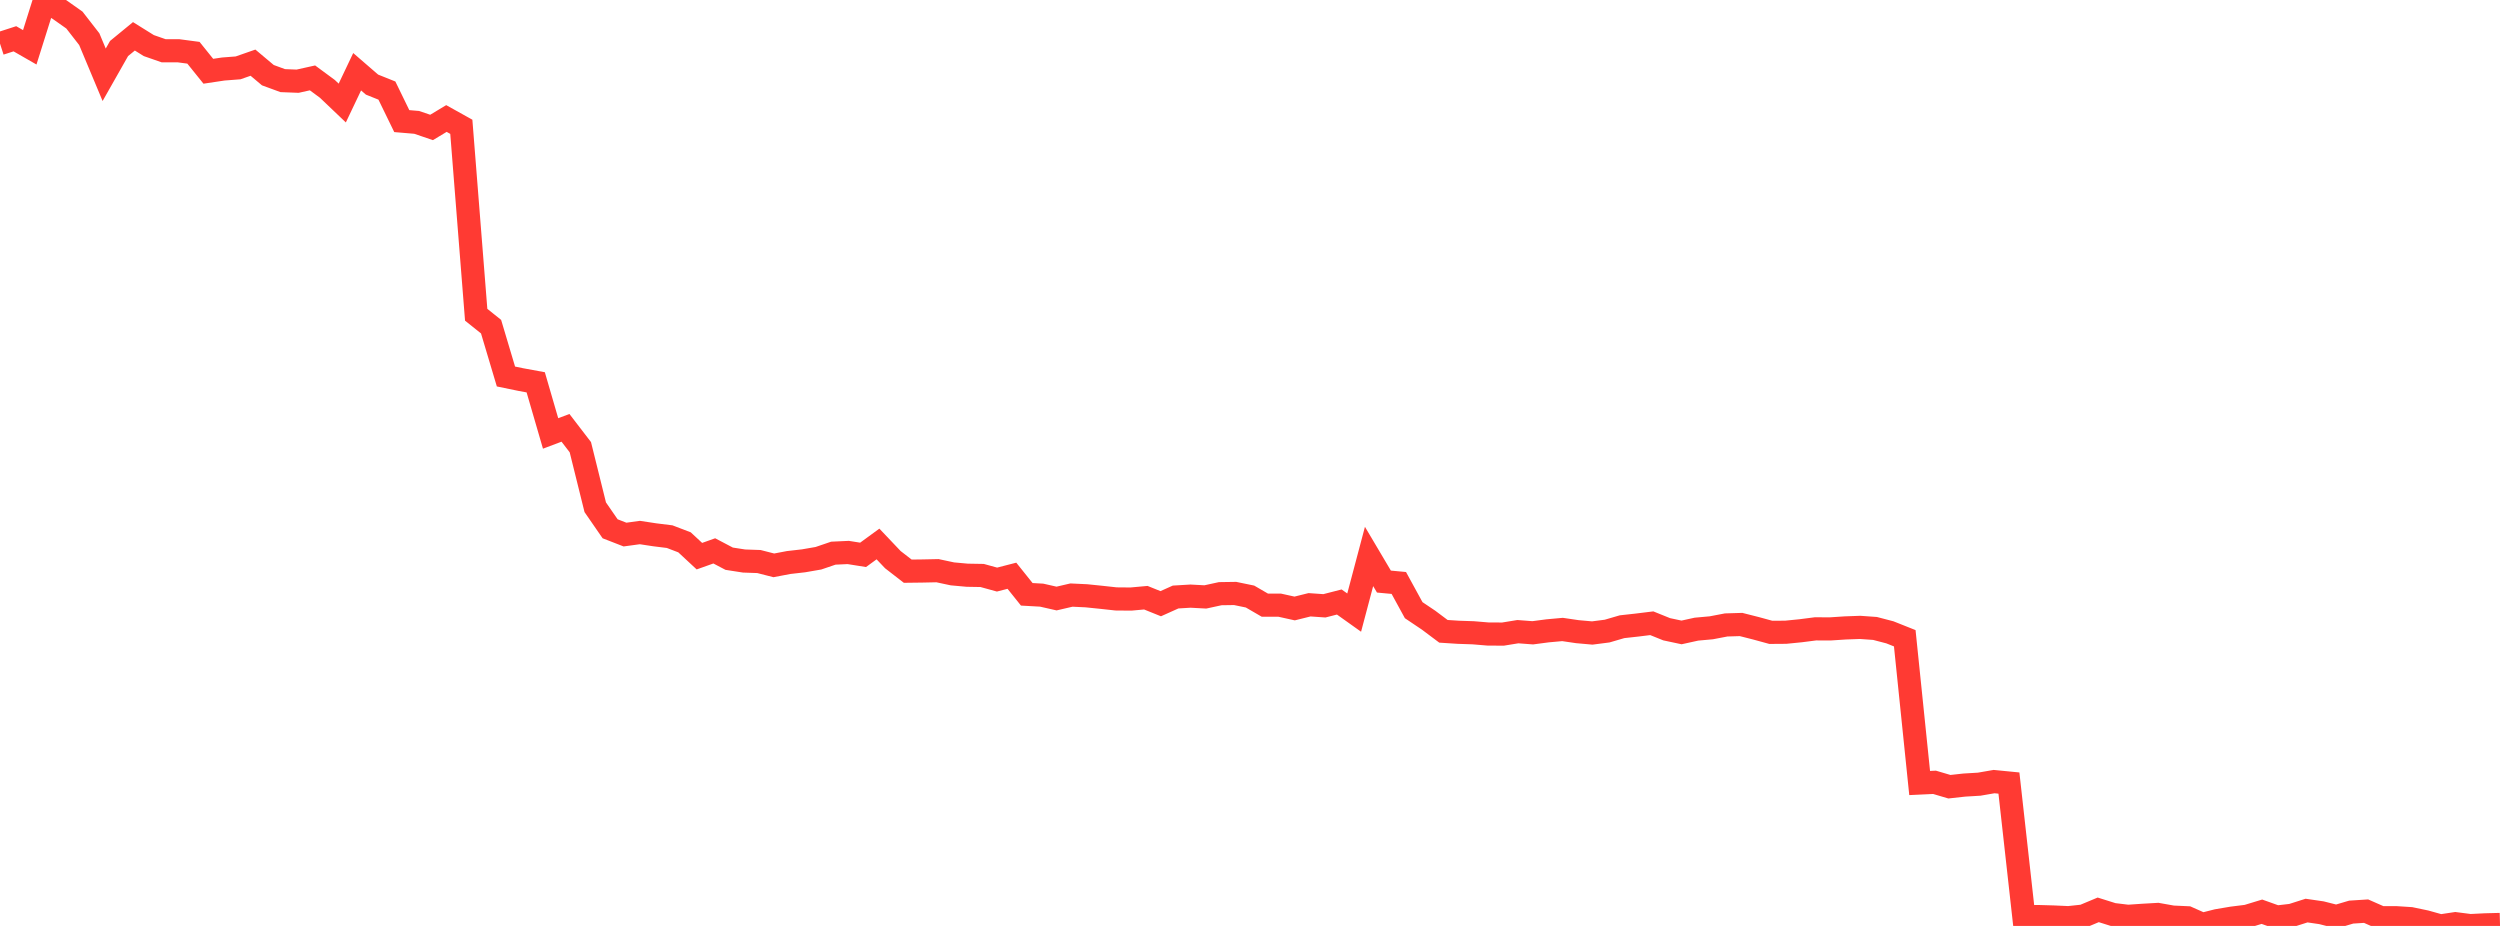 <?xml version="1.0" standalone="no"?>
<!DOCTYPE svg PUBLIC "-//W3C//DTD SVG 1.1//EN" "http://www.w3.org/Graphics/SVG/1.1/DTD/svg11.dtd">

<svg width="135" height="50" viewBox="0 0 135 50" preserveAspectRatio="none" 
  xmlns="http://www.w3.org/2000/svg"
  xmlns:xlink="http://www.w3.org/1999/xlink">


<polyline points="0.0, 2.354 0.804, 2.094 1.607, 2.555 2.411, 0.0 3.214, 0.516 4.018, 1.083 4.821, 2.116 5.625, 4.038 6.429, 2.62 7.232, 1.961 8.036, 2.462 8.839, 2.742 9.643, 2.742 10.446, 2.849 11.25, 3.848 12.054, 3.727 12.857, 3.665 13.661, 3.384 14.464, 4.059 15.268, 4.354 16.071, 4.385 16.875, 4.206 17.679, 4.799 18.482, 5.564 19.286, 3.874 20.089, 4.569 20.893, 4.891 21.696, 6.54 22.5, 6.608 23.304, 6.882 24.107, 6.399 24.911, 6.847 25.714, 16.996 26.518, 17.64 27.321, 20.331 28.125, 20.497 28.929, 20.645 29.732, 23.406 30.536, 23.103 31.339, 24.149 32.143, 27.391 32.946, 28.554 33.75, 28.867 34.554, 28.757 35.357, 28.879 36.161, 28.979 36.964, 29.286 37.768, 30.033 38.571, 29.747 39.375, 30.17 40.179, 30.295 40.982, 30.323 41.786, 30.529 42.589, 30.376 43.393, 30.284 44.196, 30.145 45.0, 29.871 45.804, 29.834 46.607, 29.962 47.411, 29.375 48.214, 30.221 49.018, 30.844 49.821, 30.834 50.625, 30.817 51.429, 30.989 52.232, 31.062 53.036, 31.076 53.839, 31.297 54.643, 31.09 55.446, 32.093 56.25, 32.138 57.054, 32.321 57.857, 32.134 58.661, 32.172 59.464, 32.254 60.268, 32.342 61.071, 32.349 61.875, 32.276 62.679, 32.6 63.482, 32.239 64.286, 32.191 65.089, 32.234 65.893, 32.059 66.696, 32.047 67.5, 32.213 68.304, 32.68 69.107, 32.68 69.911, 32.858 70.714, 32.658 71.518, 32.714 72.321, 32.508 73.125, 33.081 73.929, 30.049 74.732, 31.405 75.536, 31.48 76.339, 32.949 77.143, 33.489 77.946, 34.091 78.75, 34.143 79.554, 34.17 80.357, 34.237 81.161, 34.241 81.964, 34.11 82.768, 34.171 83.571, 34.065 84.375, 33.992 85.179, 34.11 85.982, 34.182 86.786, 34.078 87.589, 33.843 88.393, 33.754 89.196, 33.655 90.0, 33.98 90.804, 34.151 91.607, 33.974 92.411, 33.901 93.214, 33.747 94.018, 33.723 94.821, 33.927 95.625, 34.147 96.429, 34.141 97.232, 34.061 98.036, 33.958 98.839, 33.961 99.643, 33.908 100.446, 33.879 101.25, 33.936 102.054, 34.146 102.857, 34.466 103.661, 42.283 104.464, 42.245 105.268, 42.483 106.071, 42.394 106.875, 42.346 107.679, 42.206 108.482, 42.285 109.286, 49.502 110.089, 49.495 110.893, 49.518 111.696, 49.554 112.5, 49.468 113.304, 49.132 114.107, 49.384 114.911, 49.481 115.714, 49.426 116.518, 49.38 117.321, 49.523 118.125, 49.56 118.929, 49.917 119.732, 49.714 120.536, 49.578 121.339, 49.478 122.143, 49.233 122.946, 49.52 123.75, 49.427 124.554, 49.171 125.357, 49.288 126.161, 49.491 126.964, 49.254 127.768, 49.202 128.571, 49.556 129.375, 49.555 130.179, 49.607 130.982, 49.775 131.786, 50.0 132.589, 49.879 133.393, 49.982 134.196, 49.942 135.0, 49.921" fill="none" stroke="#ff3a33" stroke-width="1.25"/>

</svg>